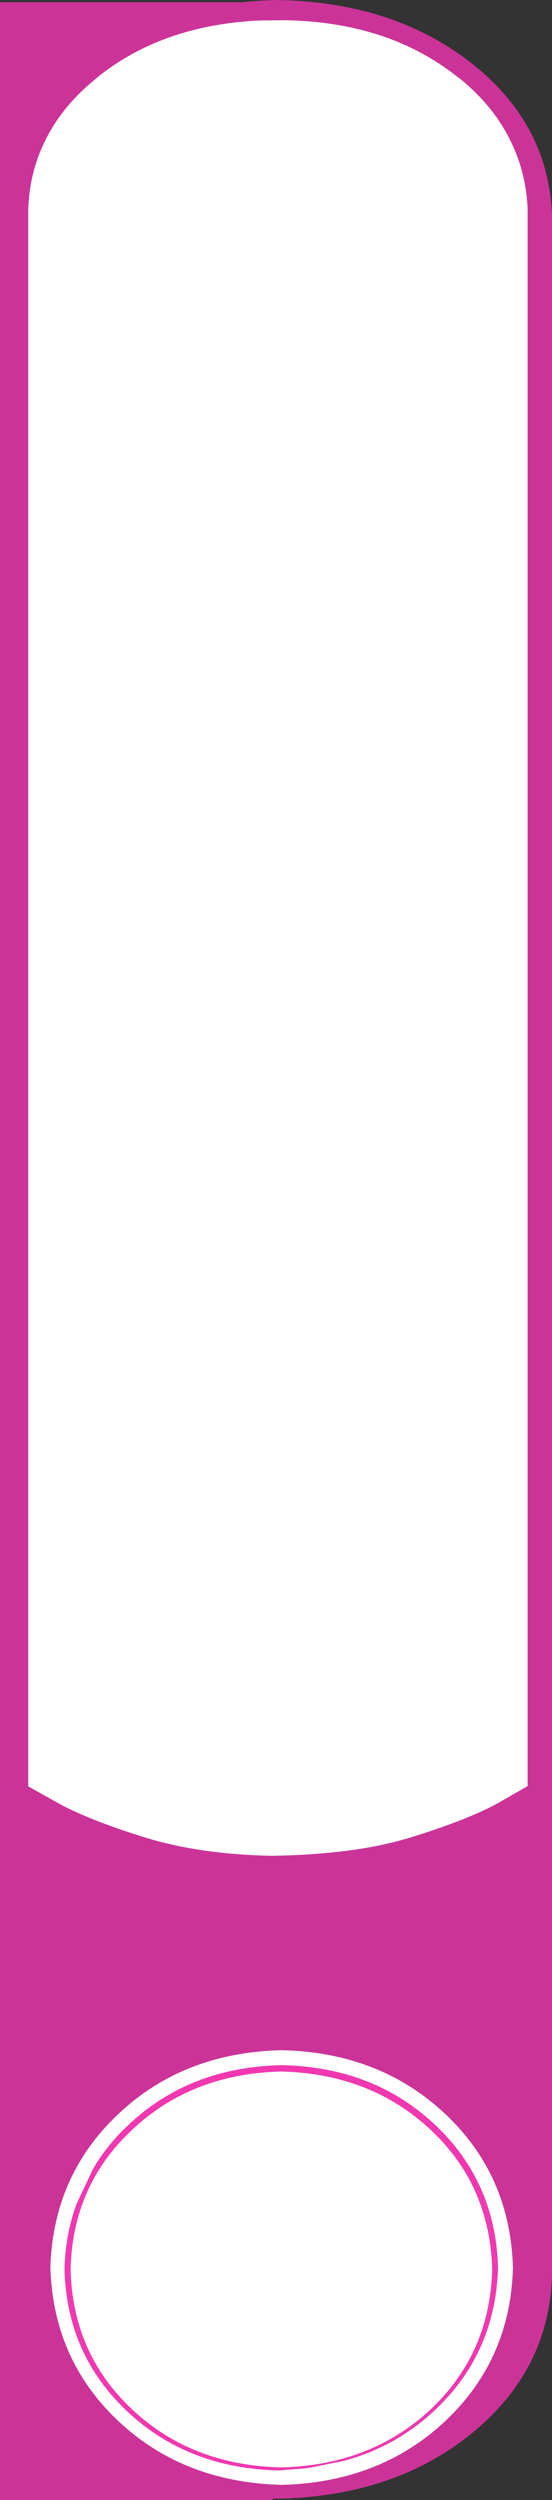 <?xml version="1.0" encoding="UTF-8" standalone="no"?>
<svg xmlns:xlink="http://www.w3.org/1999/xlink" height="451.5px" width="99.7px" xmlns="http://www.w3.org/2000/svg">
  <rect width="100%" height="100%" fill="#333333" stroke="none"/>
  <g transform="matrix(1.0, 0.0, 0.0, 1.0, 49.85, 225.75)">
    <path d="M-0.6 -225.35 L-0.6 225.75 -49.85 225.75 -49.85 -225.35 -0.6 -225.35" fill="#cc3399" fill-rule="evenodd" stroke="none"/>
    <path d="M40.1 183.75 Q39.65 199.25 28.65 209.55 21.6 216.15 12.3 218.65 L6.15 219.9 4.9 220.05 0.45 220.4 Q-15.95 220.0 -26.85 209.75 -37.8 199.45 -38.2 184.1 -38.05 177.7 -36.0 172.2 L-33.05 165.95 Q-30.5 161.55 -26.55 157.9 -15.55 147.55 1.05 147.2 17.6 147.55 28.65 157.9 39.65 168.2 40.1 183.75 M39.05 184.1 Q38.65 168.9 27.9 158.85 17.1 148.75 0.95 148.35 -15.25 148.75 -25.95 158.85 -36.75 168.9 -37.1 184.1 -37.0 188.4 -36.05 192.3 -34.45 199.0 -30.35 204.5 -28.45 207.05 -25.95 209.4 -15.25 219.45 0.95 219.85 17.1 219.45 27.9 209.4 38.65 199.25 39.05 184.1" fill="#f238b1" fill-rule="evenodd" stroke="none"/>
    <path d="M32.6 -212.0 Q20.25 -221.75 1.7 -222.1 L-2.95 -222.05 Q-20.3 -221.25 -32.0 -212.0 L-32.7 -211.4 Q-39.0 -206.25 -42.0 -199.7 -44.35 -194.7 -44.7 -188.9 L-44.75 -187.75 -44.75 88.45 -44.75 88.7 -44.75 95.95 -44.75 96.85 -39.05 100.05 Q-33.45 103.05 -23.6 106.1 -13.7 109.15 -0.7 109.4 14.35 109.15 24.25 106.1 34.15 103.05 39.8 100.05 L45.45 96.8 45.45 -187.75 45.45 -188.25 45.4 -188.9 Q45.0 -194.7 42.65 -199.7 39.65 -206.25 33.4 -211.4 L32.6 -212.0 M2.1 -225.7 Q10.2 -225.35 17.25 -223.4 27.4 -220.55 35.35 -214.3 49.3 -203.3 49.85 -186.7 L49.85 185.25 Q49.3 202.3 35.35 213.7 21.4 225.05 0.4 225.5 -20.6 225.1 -34.55 213.7 -48.55 202.3 -49.05 185.25 L-49.0 82.95 -49.05 82.95 -49.05 -186.7 Q-48.55 -203.3 -34.55 -214.3 -26.65 -220.55 -16.45 -223.4 -9.45 -225.35 -1.35 -225.7 L0.4 -225.75 2.1 -225.7 M1.05 144.5 Q-16.7 144.9 -28.45 156.0 -40.25 167.1 -40.75 183.75 -40.25 200.4 -28.45 211.5 -16.7 222.55 1.05 223.0 18.75 222.55 30.55 211.5 42.35 200.4 42.8 183.75 42.3 167.05 30.55 156.0 18.75 144.9 1.05 144.5" fill="#cc3399" fill-rule="evenodd" stroke="none"/>
    <path d="M1.7 -222.1 Q20.25 -221.75 32.6 -212.0 L33.4 -211.4 Q39.65 -206.25 42.65 -199.7 45.0 -194.7 45.4 -188.9 L45.45 -188.25 45.45 -187.75 45.45 96.8 39.8 100.05 Q34.15 103.05 24.25 106.1 14.35 109.15 -0.7 109.4 -13.7 109.15 -23.6 106.1 -33.45 103.05 -39.05 100.05 L-44.75 96.85 -44.75 95.95 -44.75 88.7 -44.75 88.45 -44.75 78.7 -44.75 -187.75 -44.7 -188.9 Q-44.35 -194.7 -42.0 -199.7 -39.0 -206.25 -32.7 -211.4 L-32.0 -212.0 Q-20.3 -221.25 -2.95 -222.05 L1.7 -222.1 M-25.95 158.85 Q-15.25 148.75 0.95 148.35 17.1 148.75 27.9 158.85 38.65 168.9 39.05 184.1 38.65 199.25 27.9 209.4 17.1 219.45 0.95 219.85 -15.25 219.45 -25.95 209.4 -28.45 207.05 -30.35 204.5 -34.45 199.0 -36.05 192.3 -37.0 188.4 -37.1 184.1 -36.75 168.9 -25.95 158.85 M-40.75 183.75 Q-40.25 167.1 -28.45 156.0 -16.7 144.9 1.05 144.5 18.75 144.9 30.55 156.0 42.3 167.05 42.8 183.75 42.35 200.4 30.55 211.5 18.75 222.55 1.05 223.0 -16.7 222.55 -28.45 211.5 -40.25 200.4 -40.75 183.75 M-26.55 157.9 Q-30.5 161.55 -33.05 165.95 L-36.0 172.2 Q-38.05 177.7 -38.2 184.1 -37.8 199.45 -26.85 209.75 -15.95 220.0 0.45 220.4 L4.9 220.05 6.15 219.9 12.3 218.65 Q21.6 216.15 28.65 209.55 39.65 199.25 40.1 183.75 39.65 168.2 28.65 157.9 17.6 147.55 1.05 147.2 -15.55 147.55 -26.55 157.9" fill="#ffffff" fill-rule="evenodd" stroke="none"/>
  </g>
</svg>
